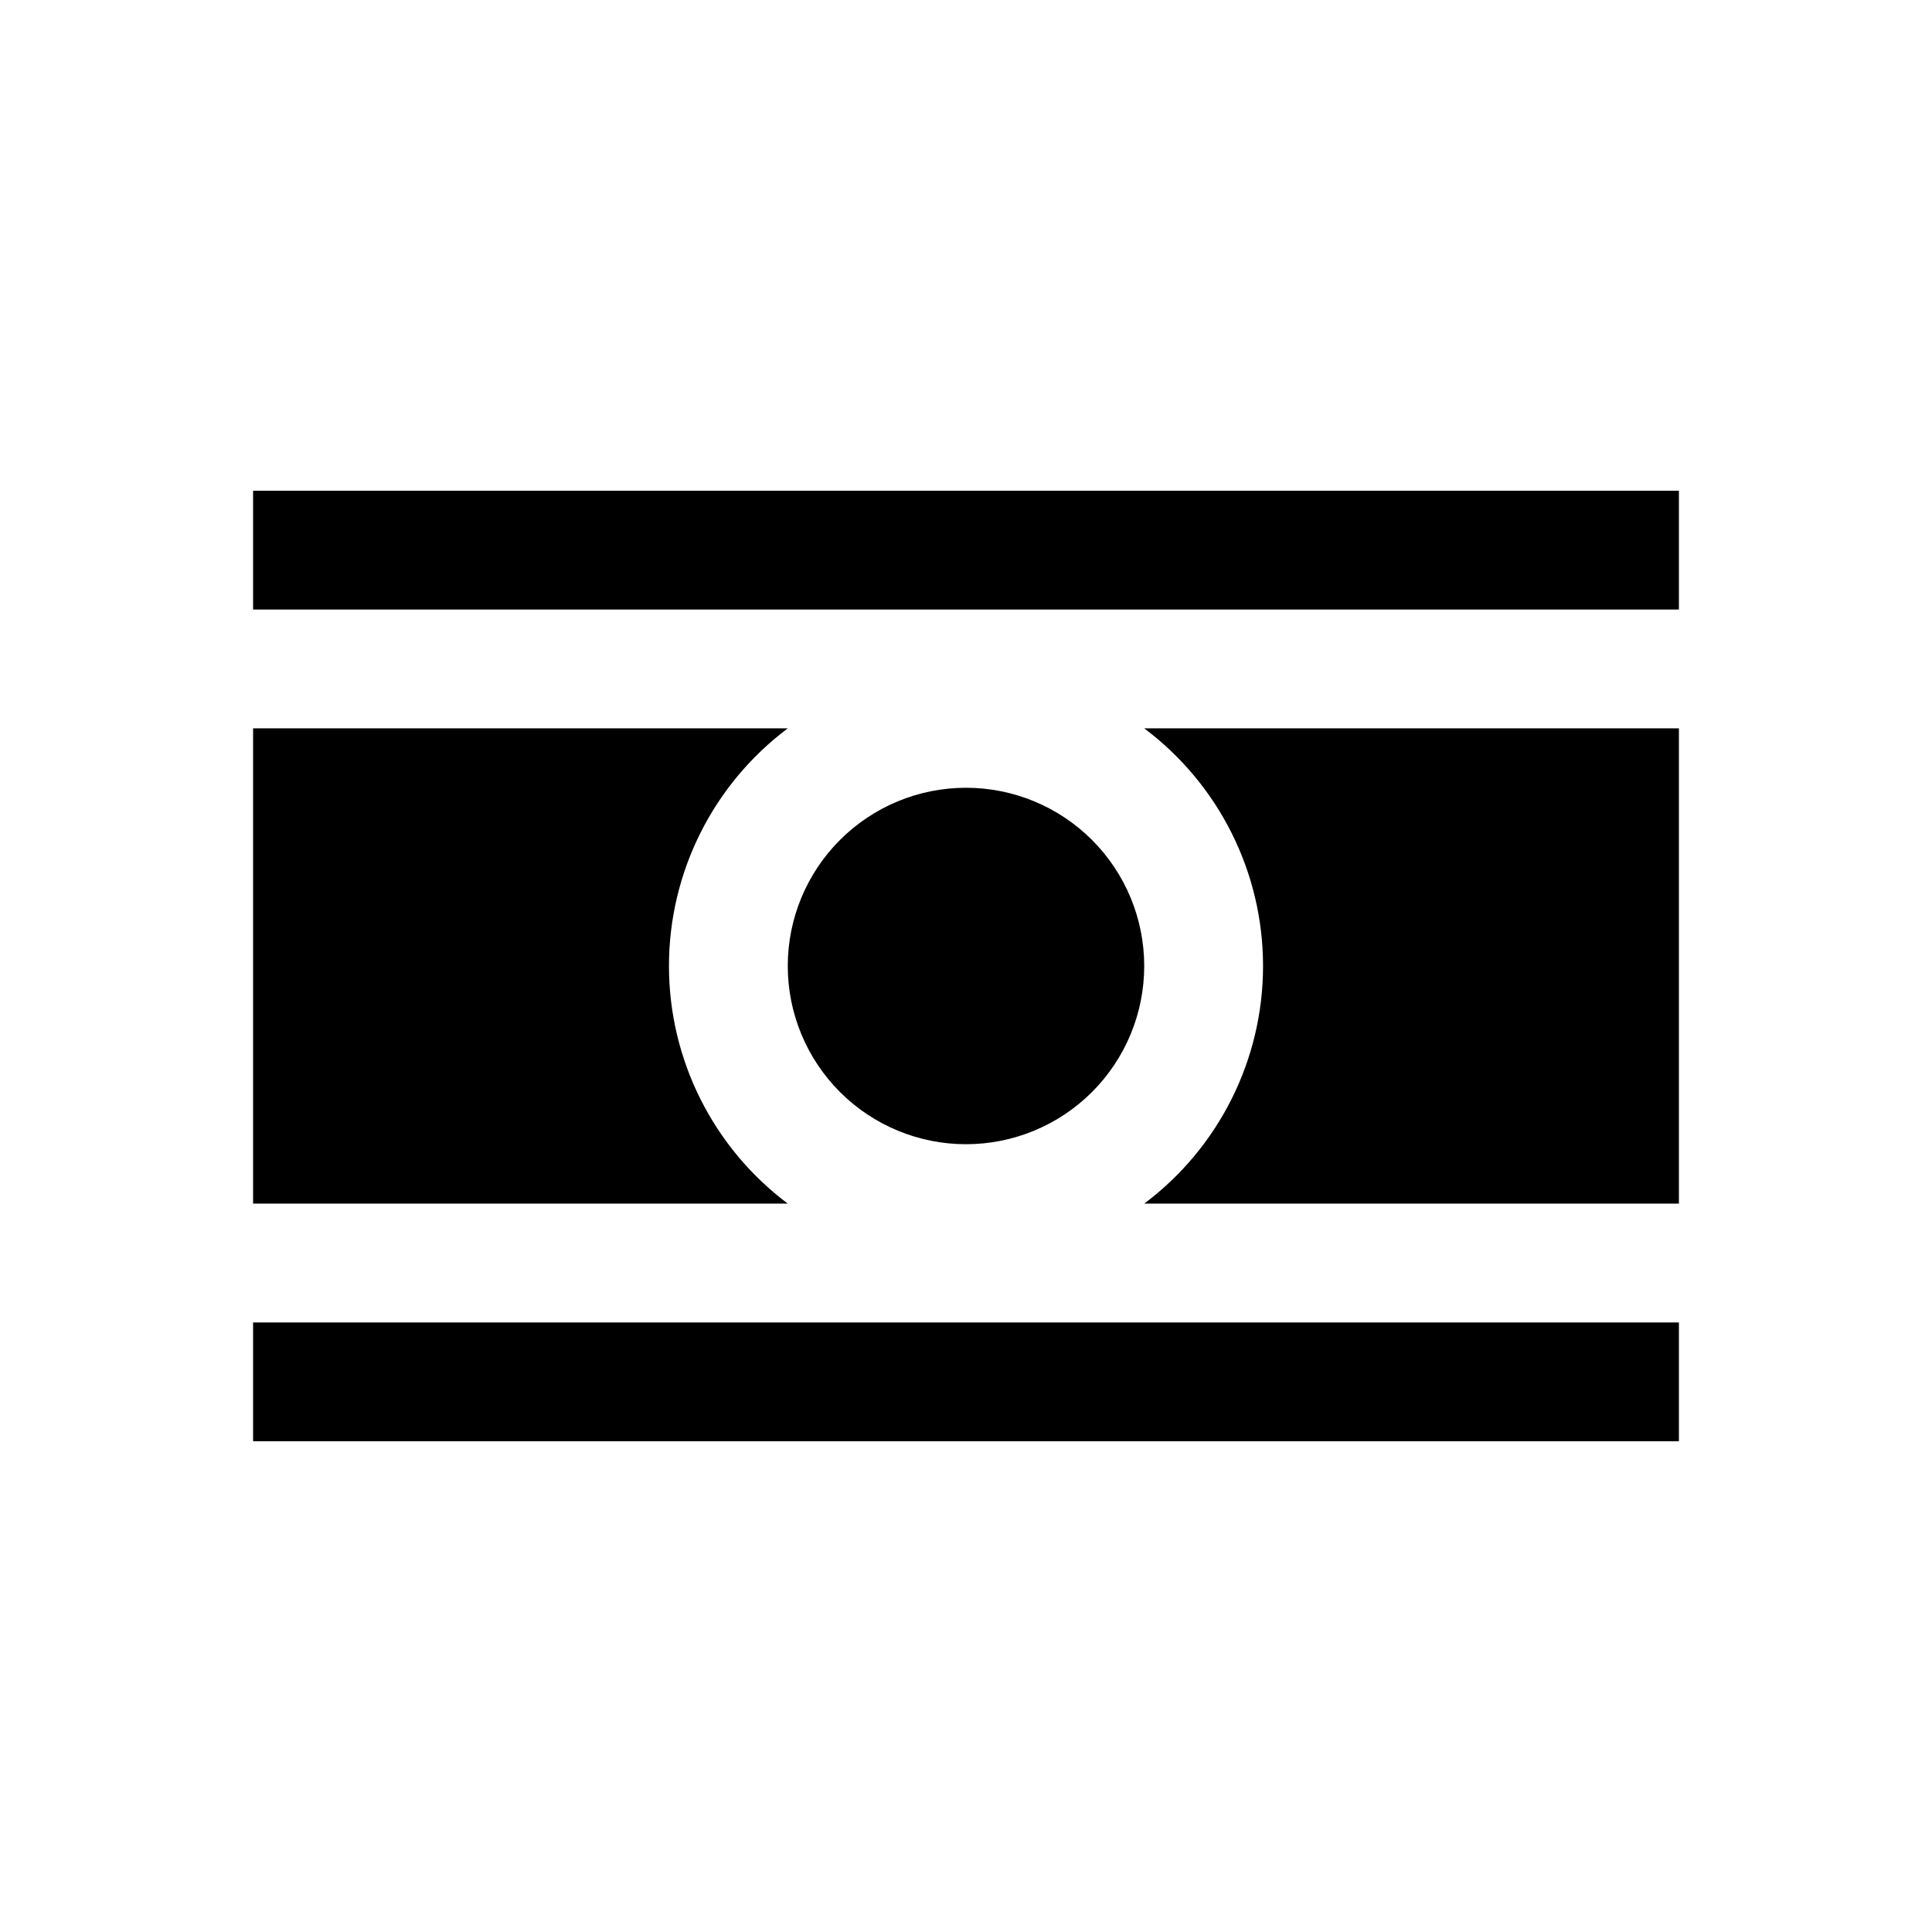 <?xml version="1.0" encoding="UTF-8"?>
<!-- Uploaded to: SVG Repo, www.svgrepo.com, Generator: SVG Repo Mixer Tools -->
<svg fill="#000000" width="800px" height="800px" version="1.1" viewBox="144 144 512 512" xmlns="http://www.w3.org/2000/svg">
 <path d="m211.07 337.02h141.7c-19.82 14.867-31.488 38.199-31.488 62.977s11.668 48.109 31.488 62.977h-141.7zm188.93 110.21c-12.527 0-24.543-4.977-33.398-13.832-8.859-8.859-13.836-20.875-13.836-33.398 0-12.527 4.977-24.543 13.836-33.398 8.855-8.859 20.871-13.836 33.398-13.836 12.523 0 24.539 4.977 33.398 13.836 8.855 8.855 13.832 20.871 13.832 33.398 0 12.523-4.977 24.539-13.832 33.398-8.859 8.855-20.875 13.832-33.398 13.832zm78.719-47.23c0-24.777-11.664-48.109-31.488-62.977h141.7v125.95h-141.7c19.824-14.867 31.488-38.199 31.488-62.977zm110.21-125.95v31.488h-377.86v-31.488zm-377.86 251.9v-31.488h377.86v31.488z"/>
</svg>